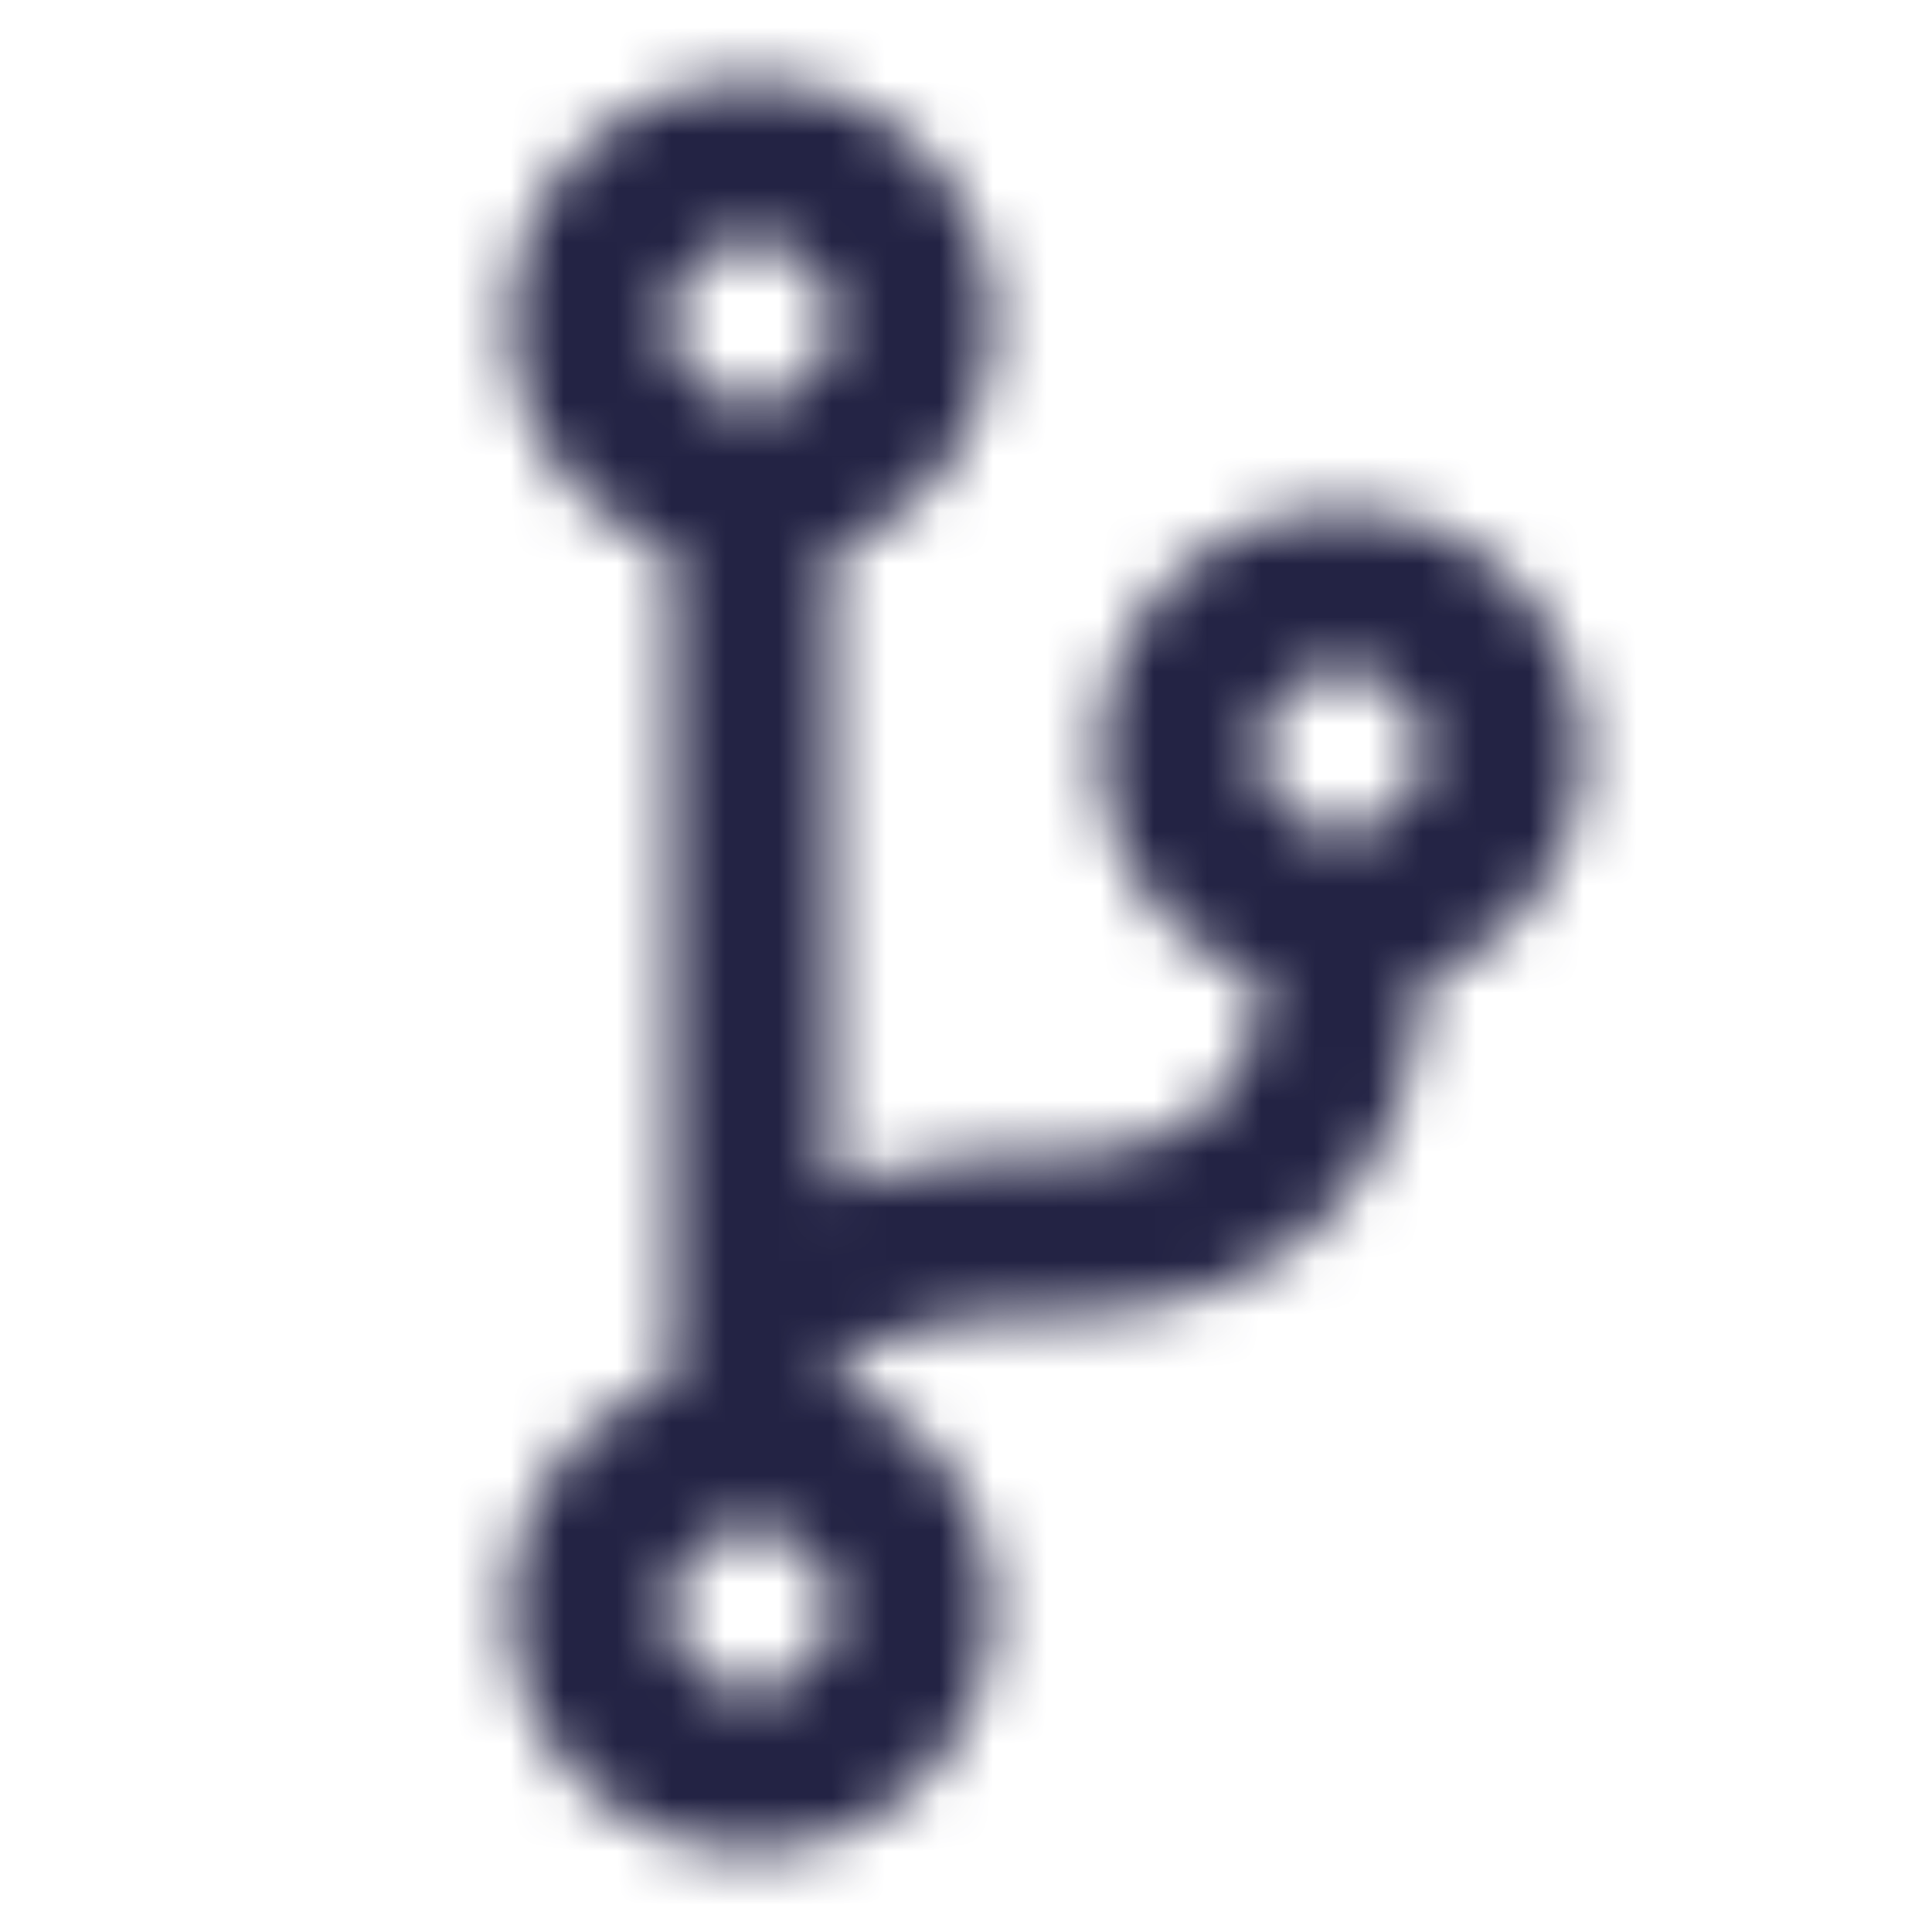 <svg xmlns="http://www.w3.org/2000/svg" xmlns:xlink="http://www.w3.org/1999/xlink" width="18" height="18" viewBox="0 0 36 36">
  <defs>
    <path id="a" d="M15.5 22.167c1.183-.45 2.608-.667 4.262-.667 2.514 0 3.647-1.316 3.733-3.258A4.502 4.502 0 0 1 25 9.5a4.5 4.5 0 0 1 1.496 8.745c-.102 3.48-2.382 6.255-6.734 6.255-2.067 0-3.463.39-4.262 1.09v.166A4.502 4.502 0 0 1 14 34.5a4.5 4.5 0 0 1-1.5-8.744v-.743V10.5c0-.085.007-.168.02-.249A4.502 4.502 0 0 1 14 1.5a4.5 4.5 0 0 1 1.48 8.751c.013.081.02.164.02.249v11.667zM14 7.5a1.5 1.5 0 1 0 0-3 1.5 1.5 0 0 0 0 3zm0 24a1.5 1.5 0 1 0 0-3 1.5 1.5 0 0 0 0 3zm11-16a1.5 1.5 0 1 0 0-3 1.5 1.5 0 0 0 0 3z"/>
  </defs>
  <g fill="none" fill-rule="evenodd">
    <mask id="b" fill="#fff">
      <use xlink:href="#a"/>
    </mask>
    <g fill="#232344" mask="url(#b)">
      <path d="M0 0h36v36H0z"/>
    </g>
  </g>
</svg>